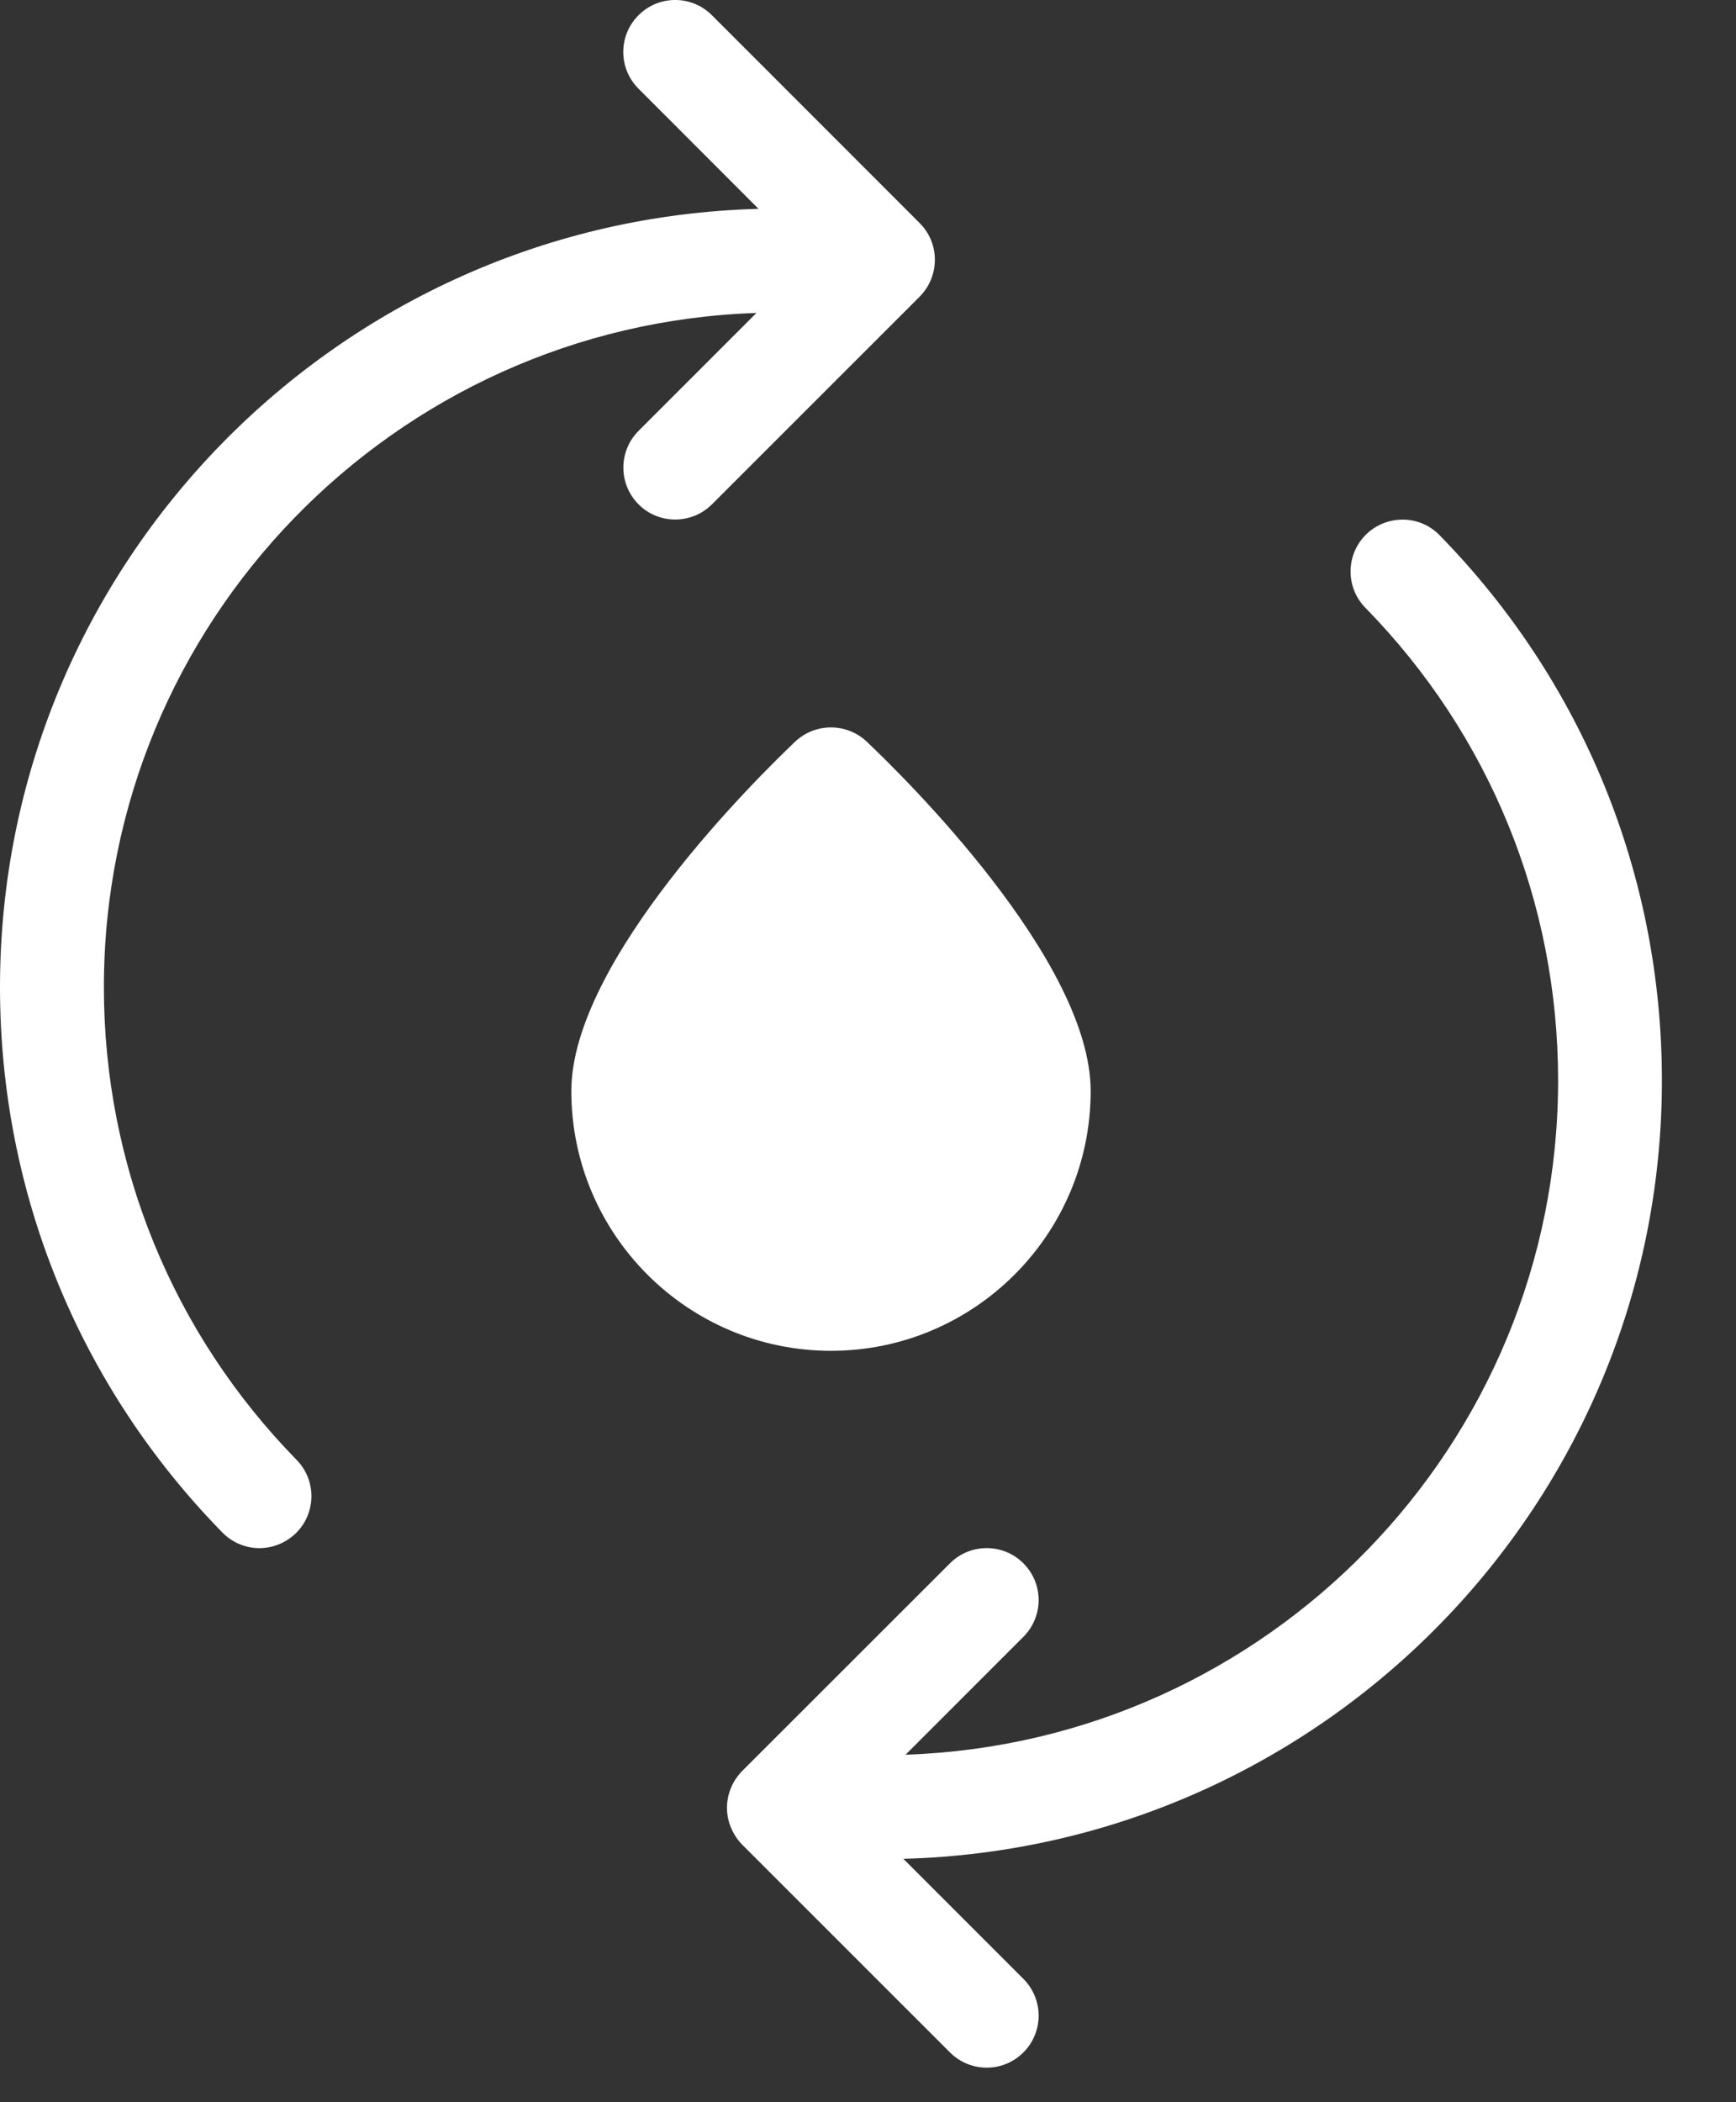 <svg xmlns="http://www.w3.org/2000/svg" width="19" height="23" viewBox="0 0 19 23" fill="none">
  <rect x="0" y="0" width="19" height="23" fill="#333333" stroke="none"/>
  <path  fill-rule="evenodd" clip-rule="evenodd" d="M1.137 10.8C1.137 6.81 4.319 3.555 8.279 3.424L6.989 4.714C6.767 4.936 6.767 5.296 6.989 5.518C7.099 5.629 7.244 5.684 7.39 5.684C7.535 5.684 7.681 5.629 7.792 5.518L10.065 3.246C10.118 3.193 10.16 3.129 10.189 3.06C10.246 2.92 10.246 2.764 10.189 2.625C10.16 2.556 10.119 2.494 10.065 2.44L7.792 0.167C7.57 -0.056 7.21 -0.056 6.988 0.167C6.766 0.389 6.766 0.748 6.988 0.97L8.302 2.285C3.705 2.407 0 6.175 0 10.8C0 13.045 0.864 15.164 2.434 16.767C2.545 16.88 2.692 16.938 2.84 16.938C2.983 16.938 3.126 16.882 3.237 16.776C3.462 16.556 3.466 16.196 3.246 15.972C1.886 14.582 1.137 12.745 1.137 10.8L1.137 10.8ZM11.937 11.937C11.937 10.509 9.896 8.502 9.486 8.114C9.267 7.907 8.923 7.907 8.703 8.114C8.295 8.502 6.253 10.509 6.253 11.937C6.253 13.505 7.528 14.779 9.095 14.779C10.662 14.779 11.937 13.505 11.937 11.937ZM14.944 6.65C14.724 6.426 14.728 6.066 14.953 5.846L14.953 5.846C15.177 5.629 15.538 5.631 15.755 5.855C17.325 7.458 18.189 9.577 18.189 11.822C18.189 16.447 14.484 20.215 9.887 20.337L11.201 21.651C11.423 21.874 11.423 22.233 11.201 22.455C11.09 22.566 10.945 22.622 10.799 22.622C10.654 22.622 10.508 22.566 10.397 22.455L8.123 20.182C8.07 20.128 8.029 20.065 8 19.995C7.942 19.857 7.942 19.702 8 19.562C8.029 19.491 8.071 19.429 8.123 19.376L10.397 17.104C10.619 16.882 10.979 16.882 11.201 17.104C11.423 17.326 11.423 17.686 11.201 17.908L9.911 19.198C13.871 19.065 17.053 15.812 17.053 11.822C17.053 9.877 16.305 8.04 14.944 6.65Z" fill="white"/>
</svg>
